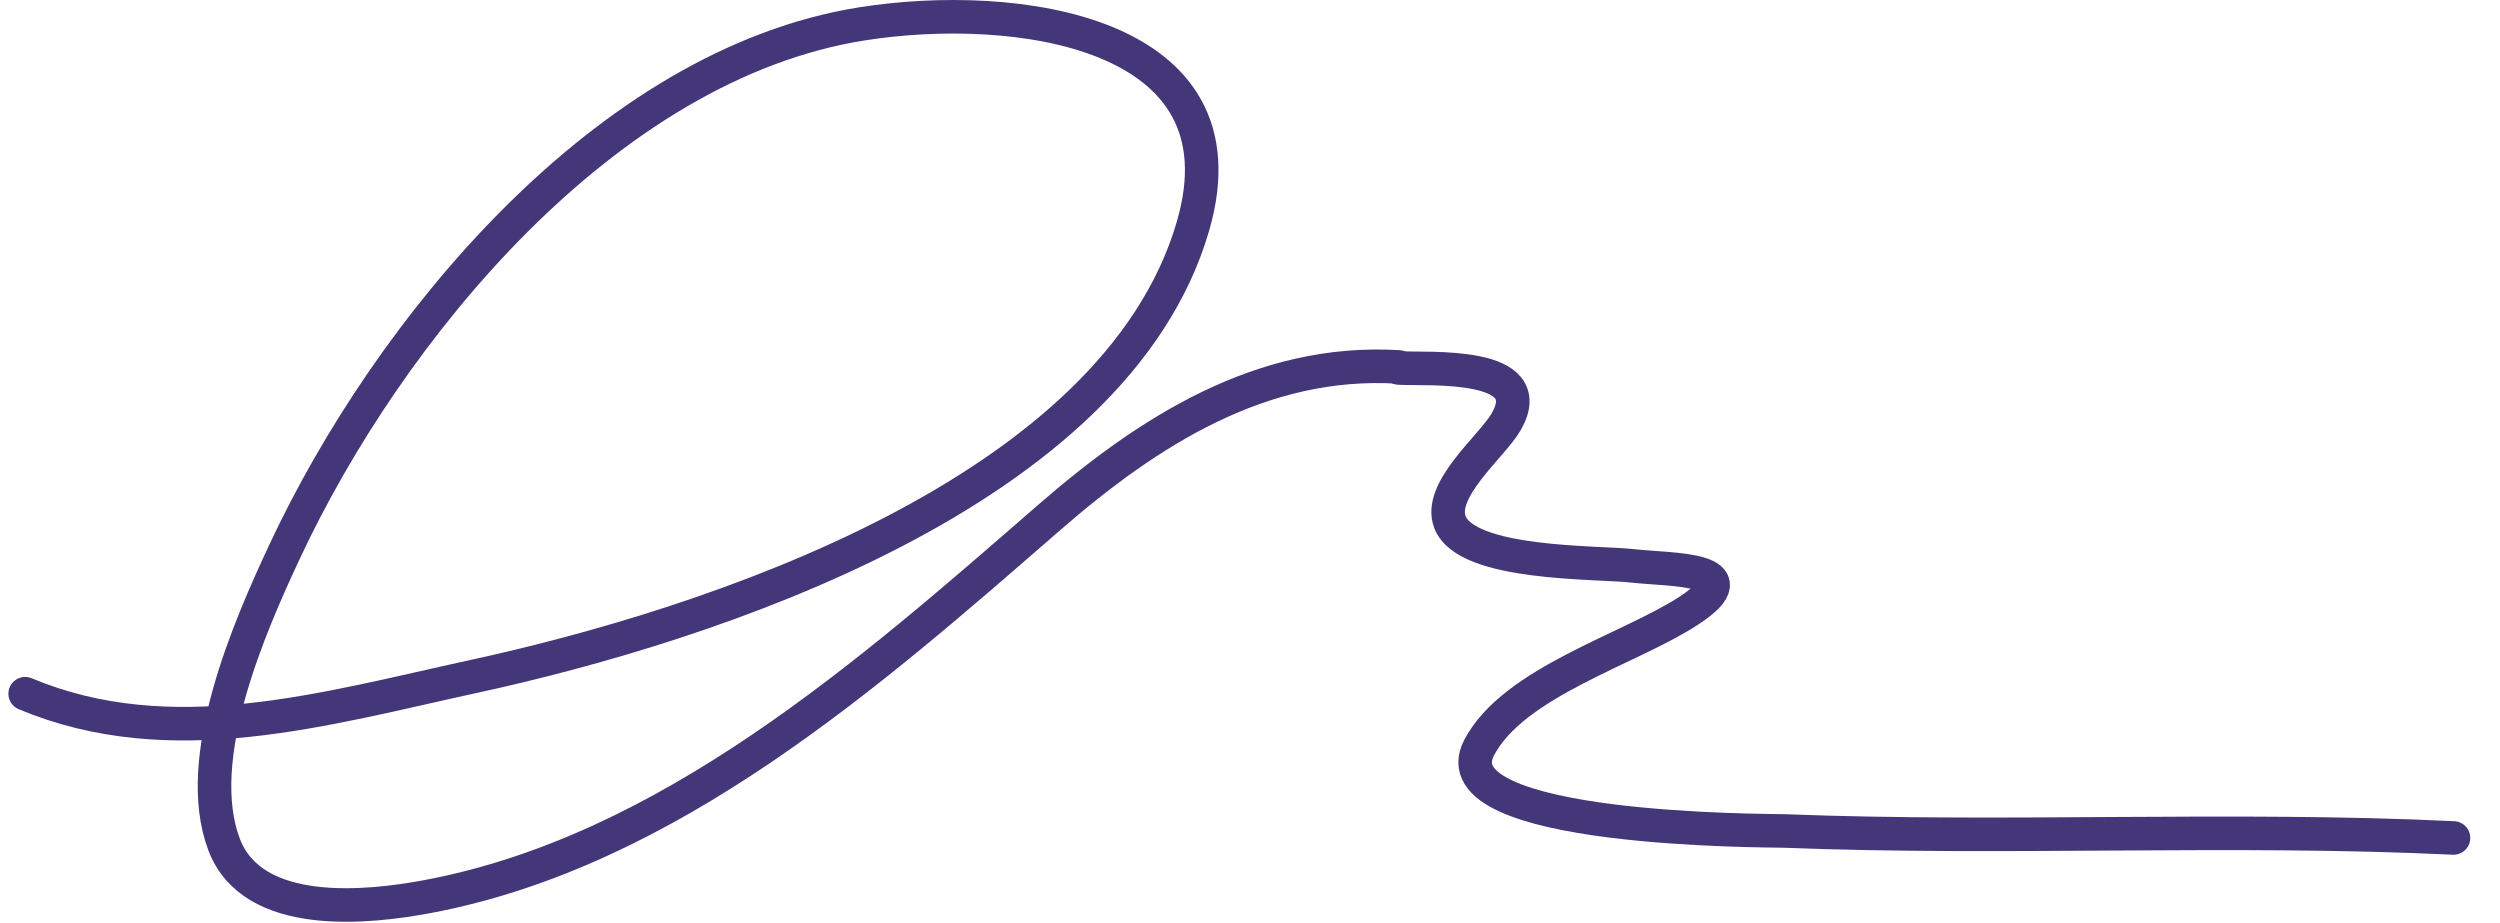 <svg width="149" height="55" viewBox="0 0 149 55" fill="none" xmlns="http://www.w3.org/2000/svg">
<path d="M1.5 41.346C10.187 44.982 19.32 42.253 28.224 40.318C42.258 37.267 66.455 29.418 71.1 13.486C74.506 1.8 60.473 -0.011 51.394 1.419C36.08 3.832 23.131 19.681 16.967 32.868C14.882 37.326 11.411 45.206 13.358 50.339C15.07 54.853 21.946 54.102 25.502 53.432C39.846 50.732 51.832 40.148 62.507 30.863C68.436 25.706 75.192 21.374 83.358 21.869" stroke="#433779" stroke-width="2" stroke-linecap="round"/>
<path d="M83.377 21.933C85.066 22.03 91.857 21.509 89.765 25.145C88.932 26.592 85.668 29.195 86.42 31.125C87.423 33.704 95.233 33.484 97.318 33.727C99.484 33.98 104.596 33.81 100.664 36.388C97.146 38.695 90.21 40.636 88.156 44.56C85.522 49.595 105.565 49.495 106.379 49.527C119.659 50.047 132.952 49.306 146.228 49.942" stroke="#433779" stroke-width="2" stroke-linecap="round"/>
</svg>
